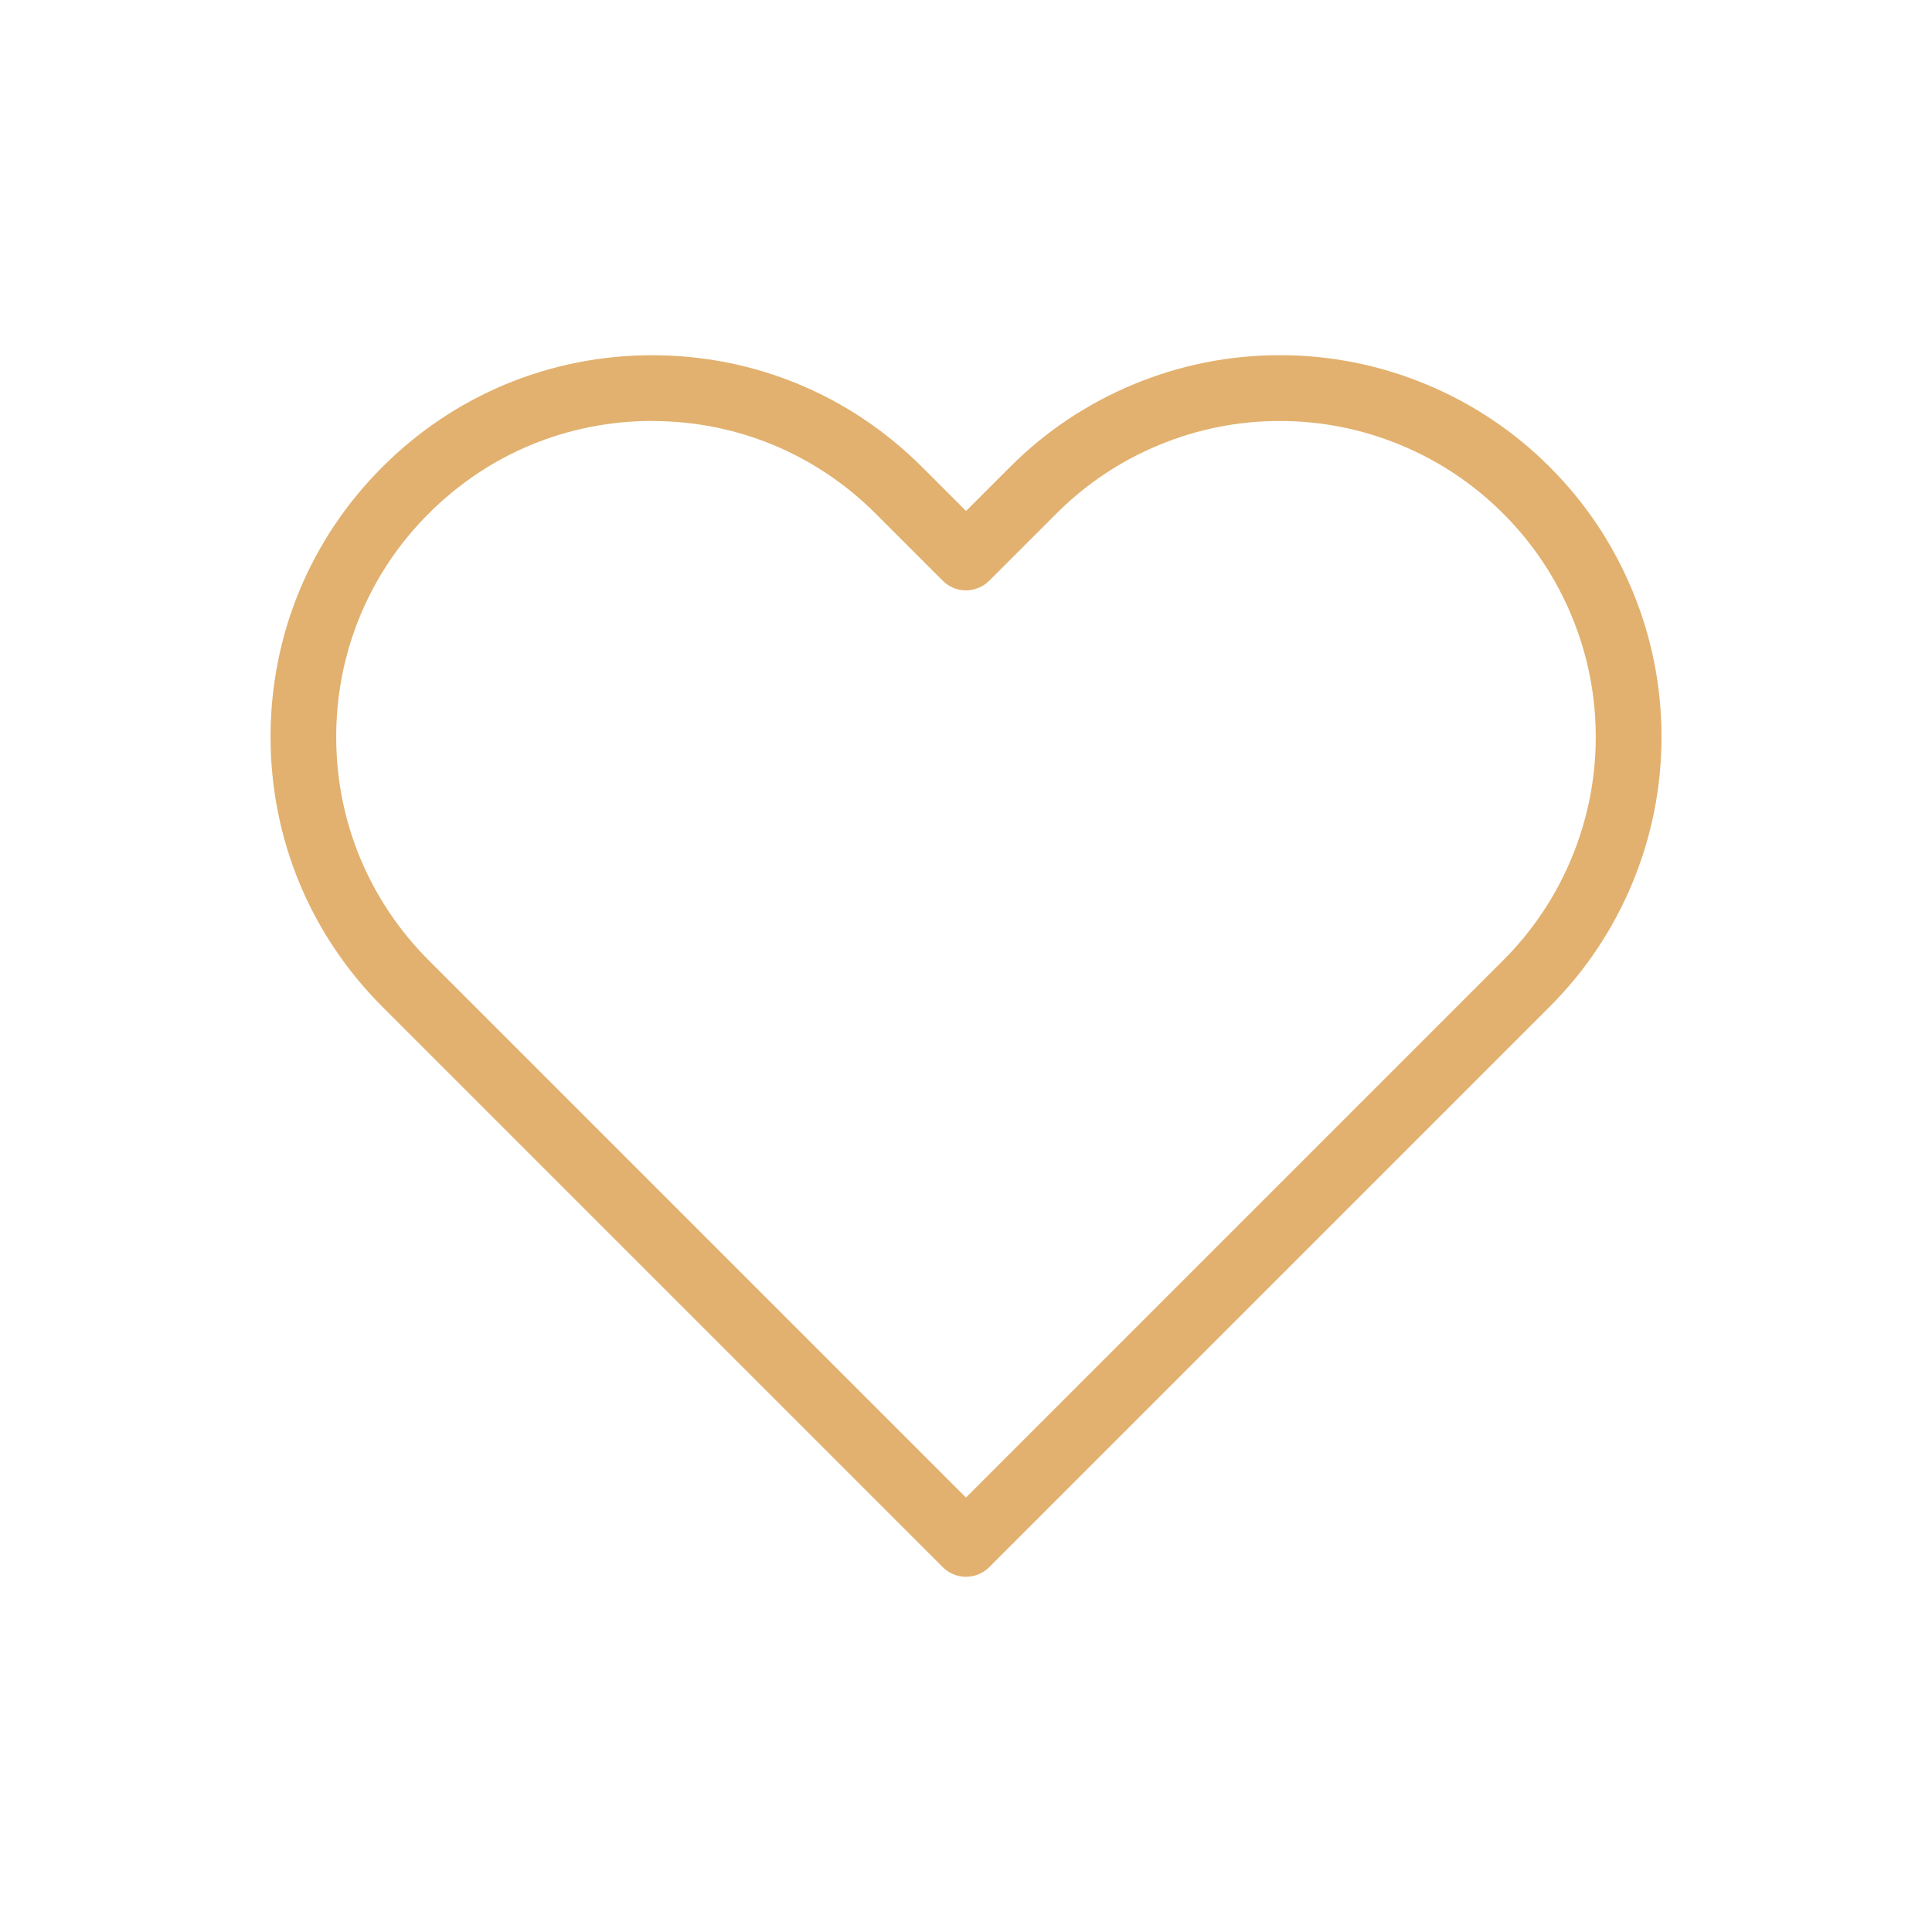 <?xml version="1.0" encoding="UTF-8"?>
<svg id="Calque_1" data-name="Calque 1" xmlns="http://www.w3.org/2000/svg" viewBox="0 0 500 500">
  <defs>
    <style>
      .cls-1 {
        fill: #e2b16f;
        stroke-width: 0px;
      }
    </style>
  </defs>
  <path class="cls-1" d="M250,408.07c-2.18,0-4.35-.83-6.01-2.49l-145.04-145.04c-18.65-18.65-28.93-43.46-28.93-69.84s10.27-51.18,28.93-69.84c18.65-18.65,43.46-28.93,69.84-28.93s51.18,10.27,69.84,28.93l11.38,11.38,11.38-11.38c9.21-9.22,19.99-16.42,32.04-21.42,12.04-4.99,24.76-7.52,37.8-7.52s25.75,2.53,37.8,7.52c12.04,4.99,22.82,12.19,32.04,21.41h0s0,0,0,0c9.22,9.22,16.42,20,21.41,32.04,4.99,12.04,7.52,24.76,7.52,37.8s-2.53,25.75-7.52,37.8c-4.99,12.04-12.2,22.82-21.42,32.04l-145.04,145.04c-1.66,1.66-3.83,2.49-6.01,2.49ZM168.78,108.94c-21.84,0-42.37,8.5-57.82,23.95-15.44,15.44-23.95,35.98-23.95,57.82s8.5,42.37,23.95,57.82l139.03,139.03,139.03-139.03c7.64-7.63,13.6-16.56,17.73-26.52,4.13-9.97,6.23-20.5,6.23-31.29s-2.09-21.32-6.23-31.29c-4.13-9.97-10.1-18.89-17.73-26.52h0c-7.63-7.64-16.55-13.6-26.52-17.73-9.97-4.13-20.5-6.23-31.29-6.23s-21.32,2.09-31.29,6.23c-9.97,4.13-18.89,10.1-26.52,17.73l-17.39,17.39c-1.59,1.59-3.76,2.49-6.01,2.49s-4.42-.9-6.01-2.49l-17.39-17.39c-15.44-15.44-35.97-23.95-57.81-23.95Z"/>
</svg>
